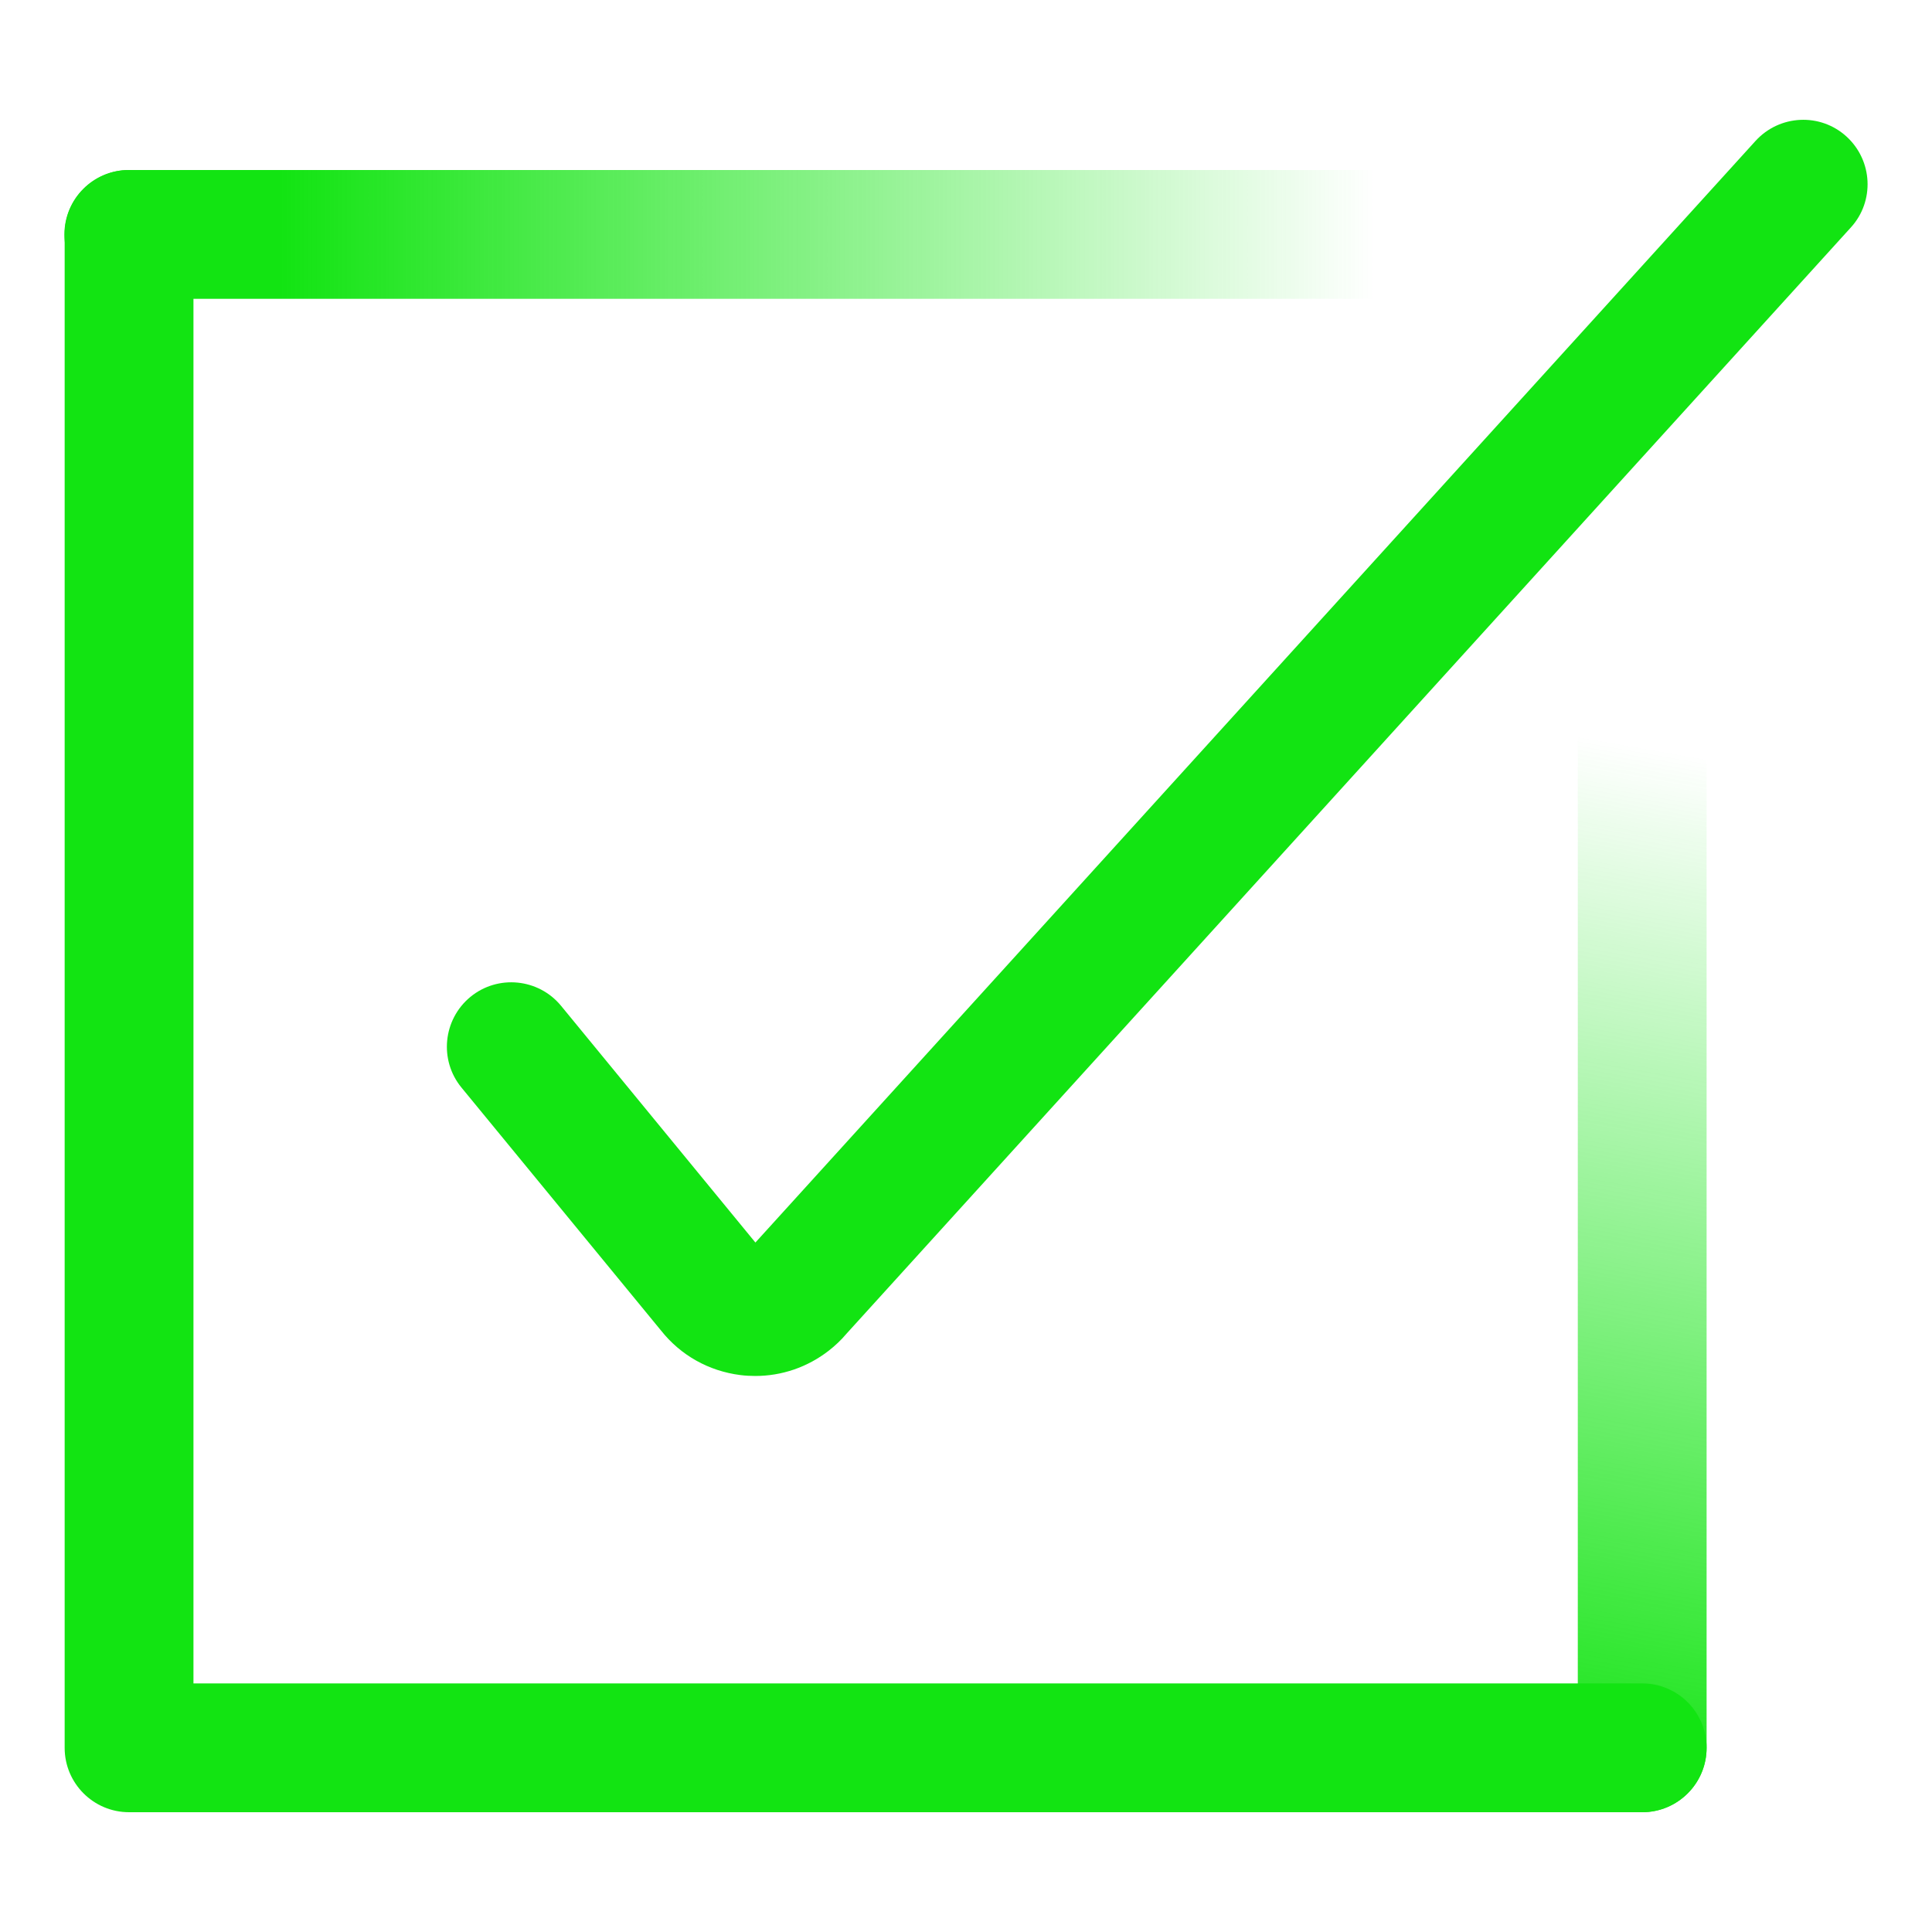 <?xml version="1.0" encoding="UTF-8"?>
<svg id="Layer_1" data-name="Layer 1" xmlns="http://www.w3.org/2000/svg" xmlns:xlink="http://www.w3.org/1999/xlink" viewBox="0 0 150 150">
  <defs>
    <style>
      .cls-1 {
        fill: url(#linear-gradient-2);
      }

      .cls-2 {
        fill: #12e412;
      }

      .cls-3 {
        fill: url(#linear-gradient);
      }
    </style>
    <linearGradient id="linear-gradient" x1="5" y1="18.2" x2="116.75" y2="18.2" gradientUnits="userSpaceOnUse">
      <stop offset=".15" stop-color="#12e412"/>
      <stop offset=".91" stop-color="#12e412" stop-opacity="0"/>
    </linearGradient>
    <linearGradient id="linear-gradient-2" x1="118.76" y1="139.24" x2="136.24" y2="40.07" gradientUnits="userSpaceOnUse">
      <stop offset="0" stop-color="#12e412"/>
      <stop offset=".81" stop-color="#12e412" stop-opacity="0"/>
    </linearGradient>
  </defs>
  <path class="cls-2" d="M58.65,106.83c-.39,0-.78-.02-1.17-.07-2.45-.31-4.63-1.53-6.16-3.46l-15.49-18.86c-1.75-2.13-1.44-5.28.69-7.04,2.13-1.75,5.29-1.44,7.04.69l15.09,18.38L136.3,10.94c1.86-2.04,5.02-2.2,7.06-.34,2.04,1.86,2.2,5.02.34,7.06l-77.98,85.89c-.41.49-.88.93-1.38,1.32-1.65,1.28-3.64,1.96-5.7,1.96Z"/>
  <path class="cls-3" d="M111.75,23.2H10c-2.76,0-5-2.24-5-5s2.24-5,5-5h101.75c2.76,0,5,2.24,5,5s-2.24,5-5,5Z"/>
  <path class="cls-1" d="M127.5,140.7c-2.76,0-5-2.24-5-5V43.61c0-2.76,2.24-5,5-5s5,2.24,5,5v92.09c0,2.76-2.24,5-5,5Z"/>
  <path class="cls-2" d="M127.5,140.7H10.02c-2.76,0-5-2.24-5-5V18.2c0-2.76,2.24-5,5-5s5,2.24,5,5v112.5h112.48c2.76,0,5,2.24,5,5s-2.24,5-5,5Z"/>
</svg>